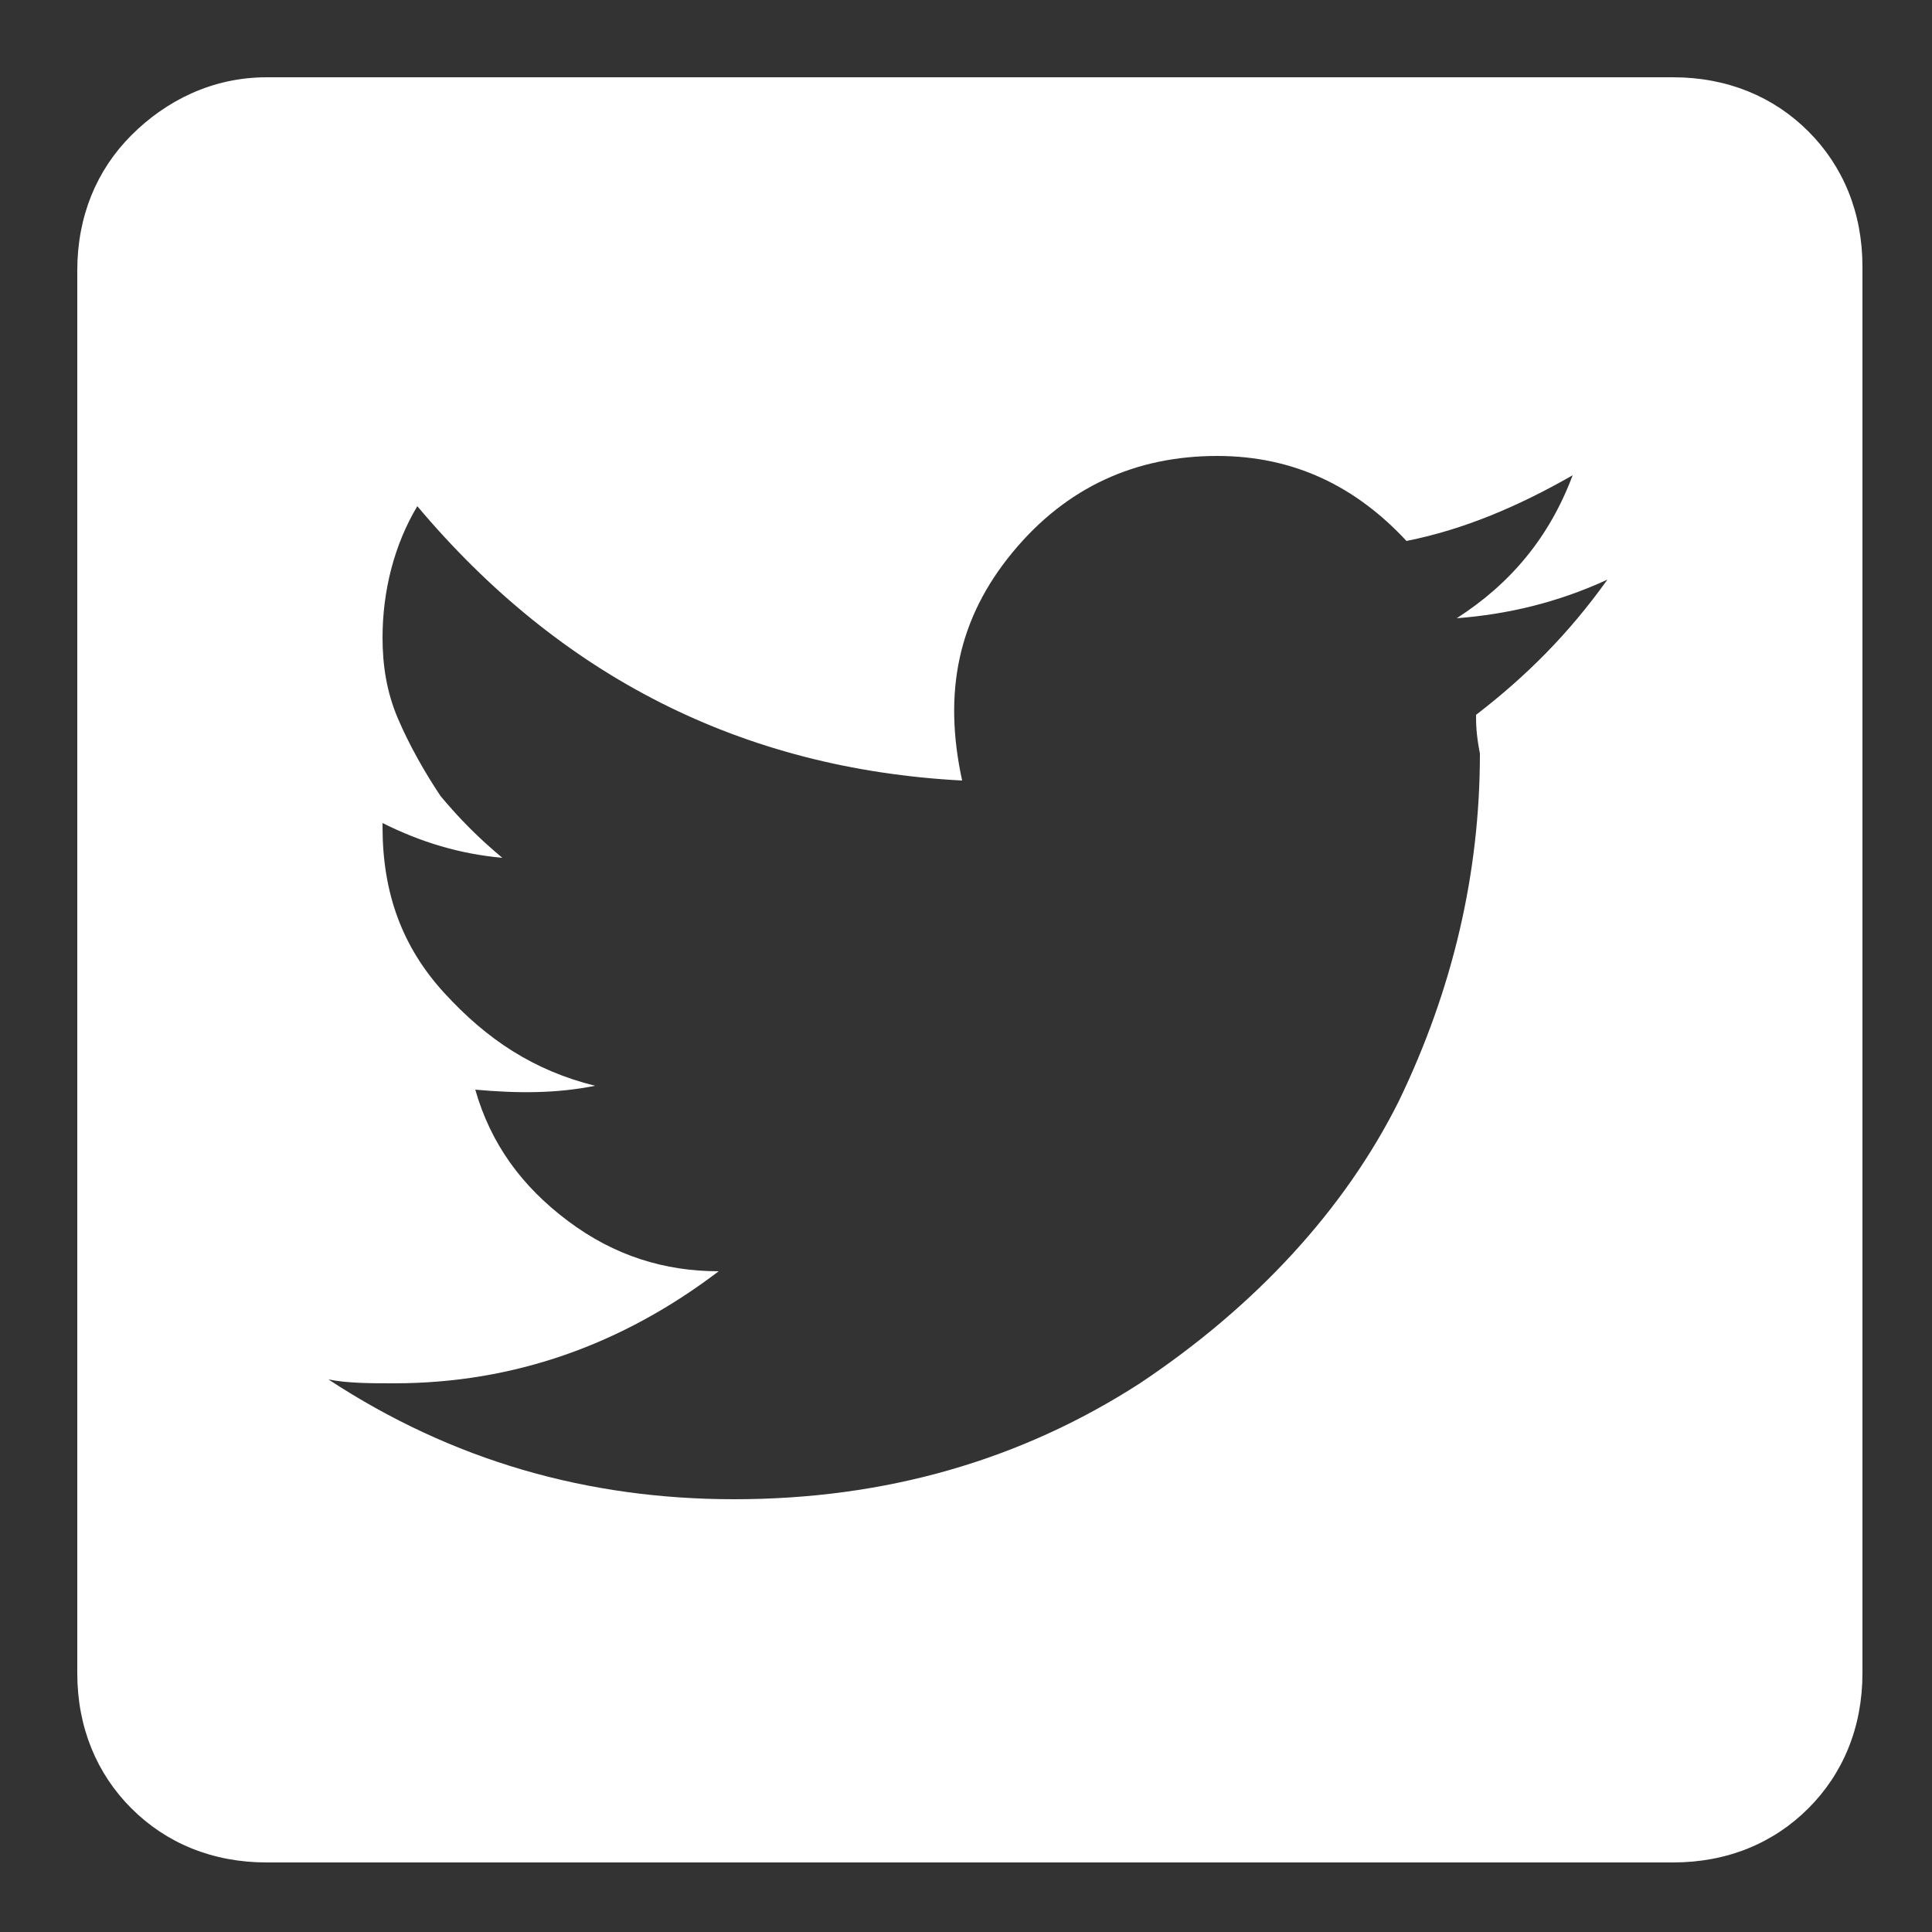 <?xml version="1.0" encoding="utf-8"?>
<!-- Generator: Adobe Illustrator 26.0.1, SVG Export Plug-In . SVG Version: 6.00 Build 0)  -->
<svg version="1.1" id="Ebene_1" xmlns="http://www.w3.org/2000/svg" xmlns:xlink="http://www.w3.org/1999/xlink" x="0px" y="0px"
	 viewBox="0 0 50 50" style="enable-background:new 0 0 50 50;" xml:space="preserve">
<rect x="0" y="0" width="50" height="50" fill="#333333" stroke="none"/>
<style type="text/css">
	.st0{fill:#FFFFFF;}
</style>
<g>
	<path class="st0" d="M43.3,2c1.4,0,2.6,0.5,3.5,1.4s1.4,2.1,1.4,3.5v36.4c0,1.4-0.5,2.6-1.4,3.5s-2.1,1.4-3.5,1.4H6.9
		c-1.4,0-2.6-0.5-3.5-1.4s-1.4-2.1-1.4-3.5V7c0-1.4,0.5-2.6,1.4-3.5S5.5,2,6.9,2H43.3z M38.2,18.5c1.3-1,2.4-2.1,3.4-3.5
		c-1.3,0.6-2.6,0.9-3.9,1c1.4-0.9,2.4-2.1,3-3.7c-1.4,0.8-2.8,1.4-4.3,1.7c-1.3-1.4-2.9-2.2-4.9-2.2c-2.1,0-3.9,0.8-5.3,2.5
		c-1.4,1.7-1.8,3.6-1.3,5.9c-5.7-0.3-10.4-2.7-14.1-7.1c-0.6,1-0.9,2.2-0.9,3.4c0,0.7,0.1,1.4,0.4,2.1s0.7,1.4,1.1,2
		c0.5,0.6,1,1.1,1.6,1.6c-1.1-0.1-2.1-0.4-3.1-0.9v0.1c0,1.7,0.5,3.1,1.6,4.3s2.3,2,3.9,2.4c-1,0.2-2,0.2-3.1,0.1
		c0.4,1.4,1.2,2.5,2.4,3.4c1.2,0.9,2.5,1.3,3.9,1.3c-2.5,1.9-5.3,2.9-8.4,2.9c-0.6,0-1.2,0-1.7-0.1c3.2,2.1,6.7,3.1,10.5,3.1
		c3.9,0,7.4-1,10.5-3c3-2,5.3-4.5,6.7-7.3c1.4-2.9,2.1-5.9,2.1-9C38.2,19,38.2,18.7,38.2,18.5z"/>
</g>
</svg>

